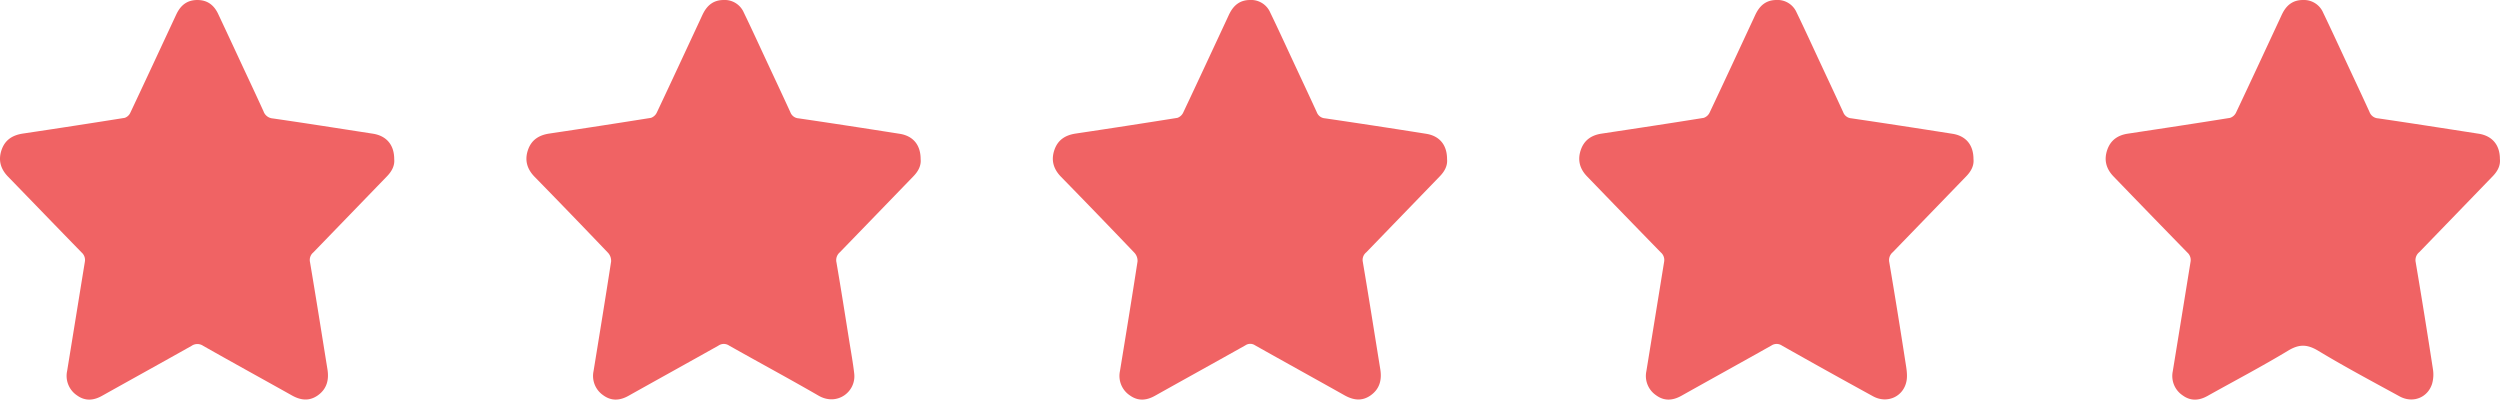 <svg xmlns="http://www.w3.org/2000/svg" width="1132.232" height="180.985" viewBox="0 0 1132.232 180.985">
  <g>
    <path d="M178.539,72.121c.281,2.971-1.135,5.512-3.308,7.758q-16.665,17.229-33.339,34.451a4.414,4.414,0,0,0-1.5,4.332c2.738,16.193,5.3,32.417,7.913,48.631.76,4.713-.277,8.825-4.3,11.717-3.817,2.74-7.738,2.349-11.722.116-13.43-7.527-26.929-14.933-40.32-22.53a4.616,4.616,0,0,0-5.224.052c-13.492,7.588-27.044,15.071-40.551,22.631-3.831,2.145-7.631,2.437-11.263-.176A10.625,10.625,0,0,1,30.4,168.02c2.695-16.453,5.332-32.916,8.017-49.371a4.515,4.515,0,0,0-1.394-4.244C25.864,102.969,14.772,91.464,3.637,80,.175,76.437-.915,72.354.8,67.653c1.63-4.474,5.071-6.493,9.642-7.173q23.036-3.429,46.032-7.1a4.333,4.333,0,0,0,2.541-2.31C65.694,36.935,72.275,22.754,78.881,8.585c.351-.754.7-1.509,1.062-2.258,1.882-3.9,4.74-6.284,9.313-6.322,4.675-.039,7.667,2.306,9.56,6.334q5.253,11.176,10.449,22.38c3.374,7.234,6.787,14.451,10.089,21.718a4.793,4.793,0,0,0,4.189,3.2c15.12,2.18,30.208,4.575,45.306,6.905C175.034,61.5,178.555,65.613,178.539,72.121Z" style="fill: #f06364"/>
    <path d="M416.951,72.079c.292,2.949-1.092,5.507-3.267,7.756q-16.662,17.232-33.345,34.445a4.645,4.645,0,0,0-1.508,4.569c2.05,11.935,3.924,23.9,5.837,35.859.773,4.831,1.661,9.652,2.207,14.51.92,8.183-7.737,14.837-16.15,9.978-13.4-7.74-27.039-15.077-40.519-22.685a4.263,4.263,0,0,0-4.784-.014c-13.565,7.628-27.19,15.149-40.768,22.755-3.924,2.2-7.781,2.461-11.471-.259a10.574,10.574,0,0,1-4.37-10.913c2.691-16.538,5.4-33.073,7.952-49.633a5.367,5.367,0,0,0-1.364-3.922q-16.553-17.339-33.312-34.48c-3.461-3.559-4.592-7.627-2.9-12.336,1.608-4.478,5.031-6.54,9.6-7.223q23.034-3.436,46.031-7.106A4.622,4.622,0,0,0,297.5,50.9c6.682-14.133,13.257-28.317,19.859-42.487.422-.905.82-1.824,1.294-2.7,1.921-3.555,4.717-5.66,8.953-5.707a9.424,9.424,0,0,1,9.234,5.626c3.7,7.634,7.219,15.352,10.808,23.038,3.447,7.384,6.914,14.759,10.308,22.167a4.242,4.242,0,0,0,3.691,2.755c15.279,2.239,30.541,4.6,45.8,7C413.563,61.551,416.958,65.657,416.951,72.079Z" style="fill: #f06364"/>
    <path d="M655.363,72.091c.289,2.953-1.1,5.507-3.278,7.756Q635.421,97.078,618.751,114.3a4.4,4.4,0,0,0-1.54,4.316c2.744,16.192,5.293,32.418,7.914,48.632.762,4.713-.245,8.827-4.261,11.733-3.9,2.826-7.881,2.327-11.939.046-13.493-7.586-27.051-15.056-40.54-22.648a3.884,3.884,0,0,0-4.342.012c-13.642,7.661-27.339,15.223-40.991,22.866-3.831,2.145-7.628,2.463-11.267-.133a10.592,10.592,0,0,1-4.564-11.062c2.707-16.535,5.409-33.072,7.957-49.632a5.367,5.367,0,0,0-1.375-3.918q-16.554-17.338-33.312-34.481c-3.461-3.56-4.583-7.632-2.886-12.339,1.613-4.477,5.04-6.528,9.614-7.21q23.033-3.435,46.03-7.107a4.638,4.638,0,0,0,2.672-2.5C542.6,36.749,549.176,22.565,555.779,8.4c.421-.9.82-1.824,1.295-2.7C559,2.141,561.8.043,566.035,0a9.43,9.43,0,0,1,9.226,5.64c3.7,7.634,7.219,15.351,10.807,23.038,3.447,7.384,6.914,14.759,10.307,22.168a4.246,4.246,0,0,0,3.7,2.741q22.92,3.36,45.8,7C651.99,61.556,655.372,65.665,655.363,72.091Z" style="fill: #f06364"/>
    <path d="M893.775,72.06c.3,2.939-1.074,5.5-3.249,7.756q-16.662,17.234-33.343,34.447a4.652,4.652,0,0,0-1.532,4.56q3.815,22.574,7.313,45.2c.432,2.764.982,5.695.51,8.379-1.265,7.2-8.728,10.612-15.192,7.07q-20.69-11.338-41.232-22.946a4.266,4.266,0,0,0-4.783-.044c-13.563,7.632-27.191,15.149-40.766,22.759-3.924,2.2-7.777,2.486-11.474-.233a10.56,10.56,0,0,1-4.4-10.9q4.041-24.807,8.053-49.618a4.525,4.525,0,0,0-1.538-4.2q-16.738-17.162-33.384-34.411c-3.312-3.416-4.374-7.384-2.848-11.914,1.513-4.49,4.831-6.753,9.427-7.446,15.435-2.327,30.869-4.658,46.278-7.139a4.608,4.608,0,0,0,2.694-2.463C781,36.788,787.572,22.6,794.175,8.434c.422-.9.819-1.824,1.291-2.7C797.38,2.175,800.168.058,804.4,0a9.413,9.413,0,0,1,9.248,5.6c3.7,7.632,7.221,15.351,10.809,23.037,3.448,7.384,6.913,14.76,10.31,22.167a4.245,4.245,0,0,0,3.675,2.778c15.279,2.237,30.54,4.6,45.8,7C890.361,61.542,893.778,65.643,893.775,72.06Z" style="fill: #f06364"/>
    <path d="M1132.187,72c.309,2.912-1.014,5.5-3.192,7.757q-16.659,17.237-33.336,34.455a4.632,4.632,0,0,0-1.609,4.531q4.084,24.17,7.8,48.4a15.283,15.283,0,0,1-.356,6.608c-1.964,6.38-8.769,9.025-14.728,5.764-12.338-6.75-24.769-13.362-36.805-20.619-4.956-2.988-8.617-3.147-13.634-.12-11.964,7.22-24.363,13.716-36.565,20.544-3.839,2.148-7.642,2.388-11.256-.26a10.533,10.533,0,0,1-4.48-10.867q4.05-24.8,8.054-49.617a4.518,4.518,0,0,0-1.464-4.221Q973.876,97.194,957.23,79.943c-3.387-3.49-4.461-7.515-2.848-12.132,1.53-4.375,4.8-6.594,9.289-7.275,15.433-2.338,30.867-4.666,46.277-7.145a4.565,4.565,0,0,0,2.739-2.4c6.69-14.13,13.265-28.313,19.869-42.483.422-.9.816-1.825,1.283-2.706,1.942-3.663,4.8-5.8,9.144-5.8a9.476,9.476,0,0,1,9.162,5.748c3.751,7.793,7.357,15.655,11.015,23.492,3.342,7.158,6.711,14.3,9.985,21.492a4.418,4.418,0,0,0,3.878,2.869c15.2,2.219,30.373,4.6,45.55,6.96C1128.682,61.513,1132.179,65.6,1132.187,72Z" style="fill: #f06364"/>
  </g>
</svg>
